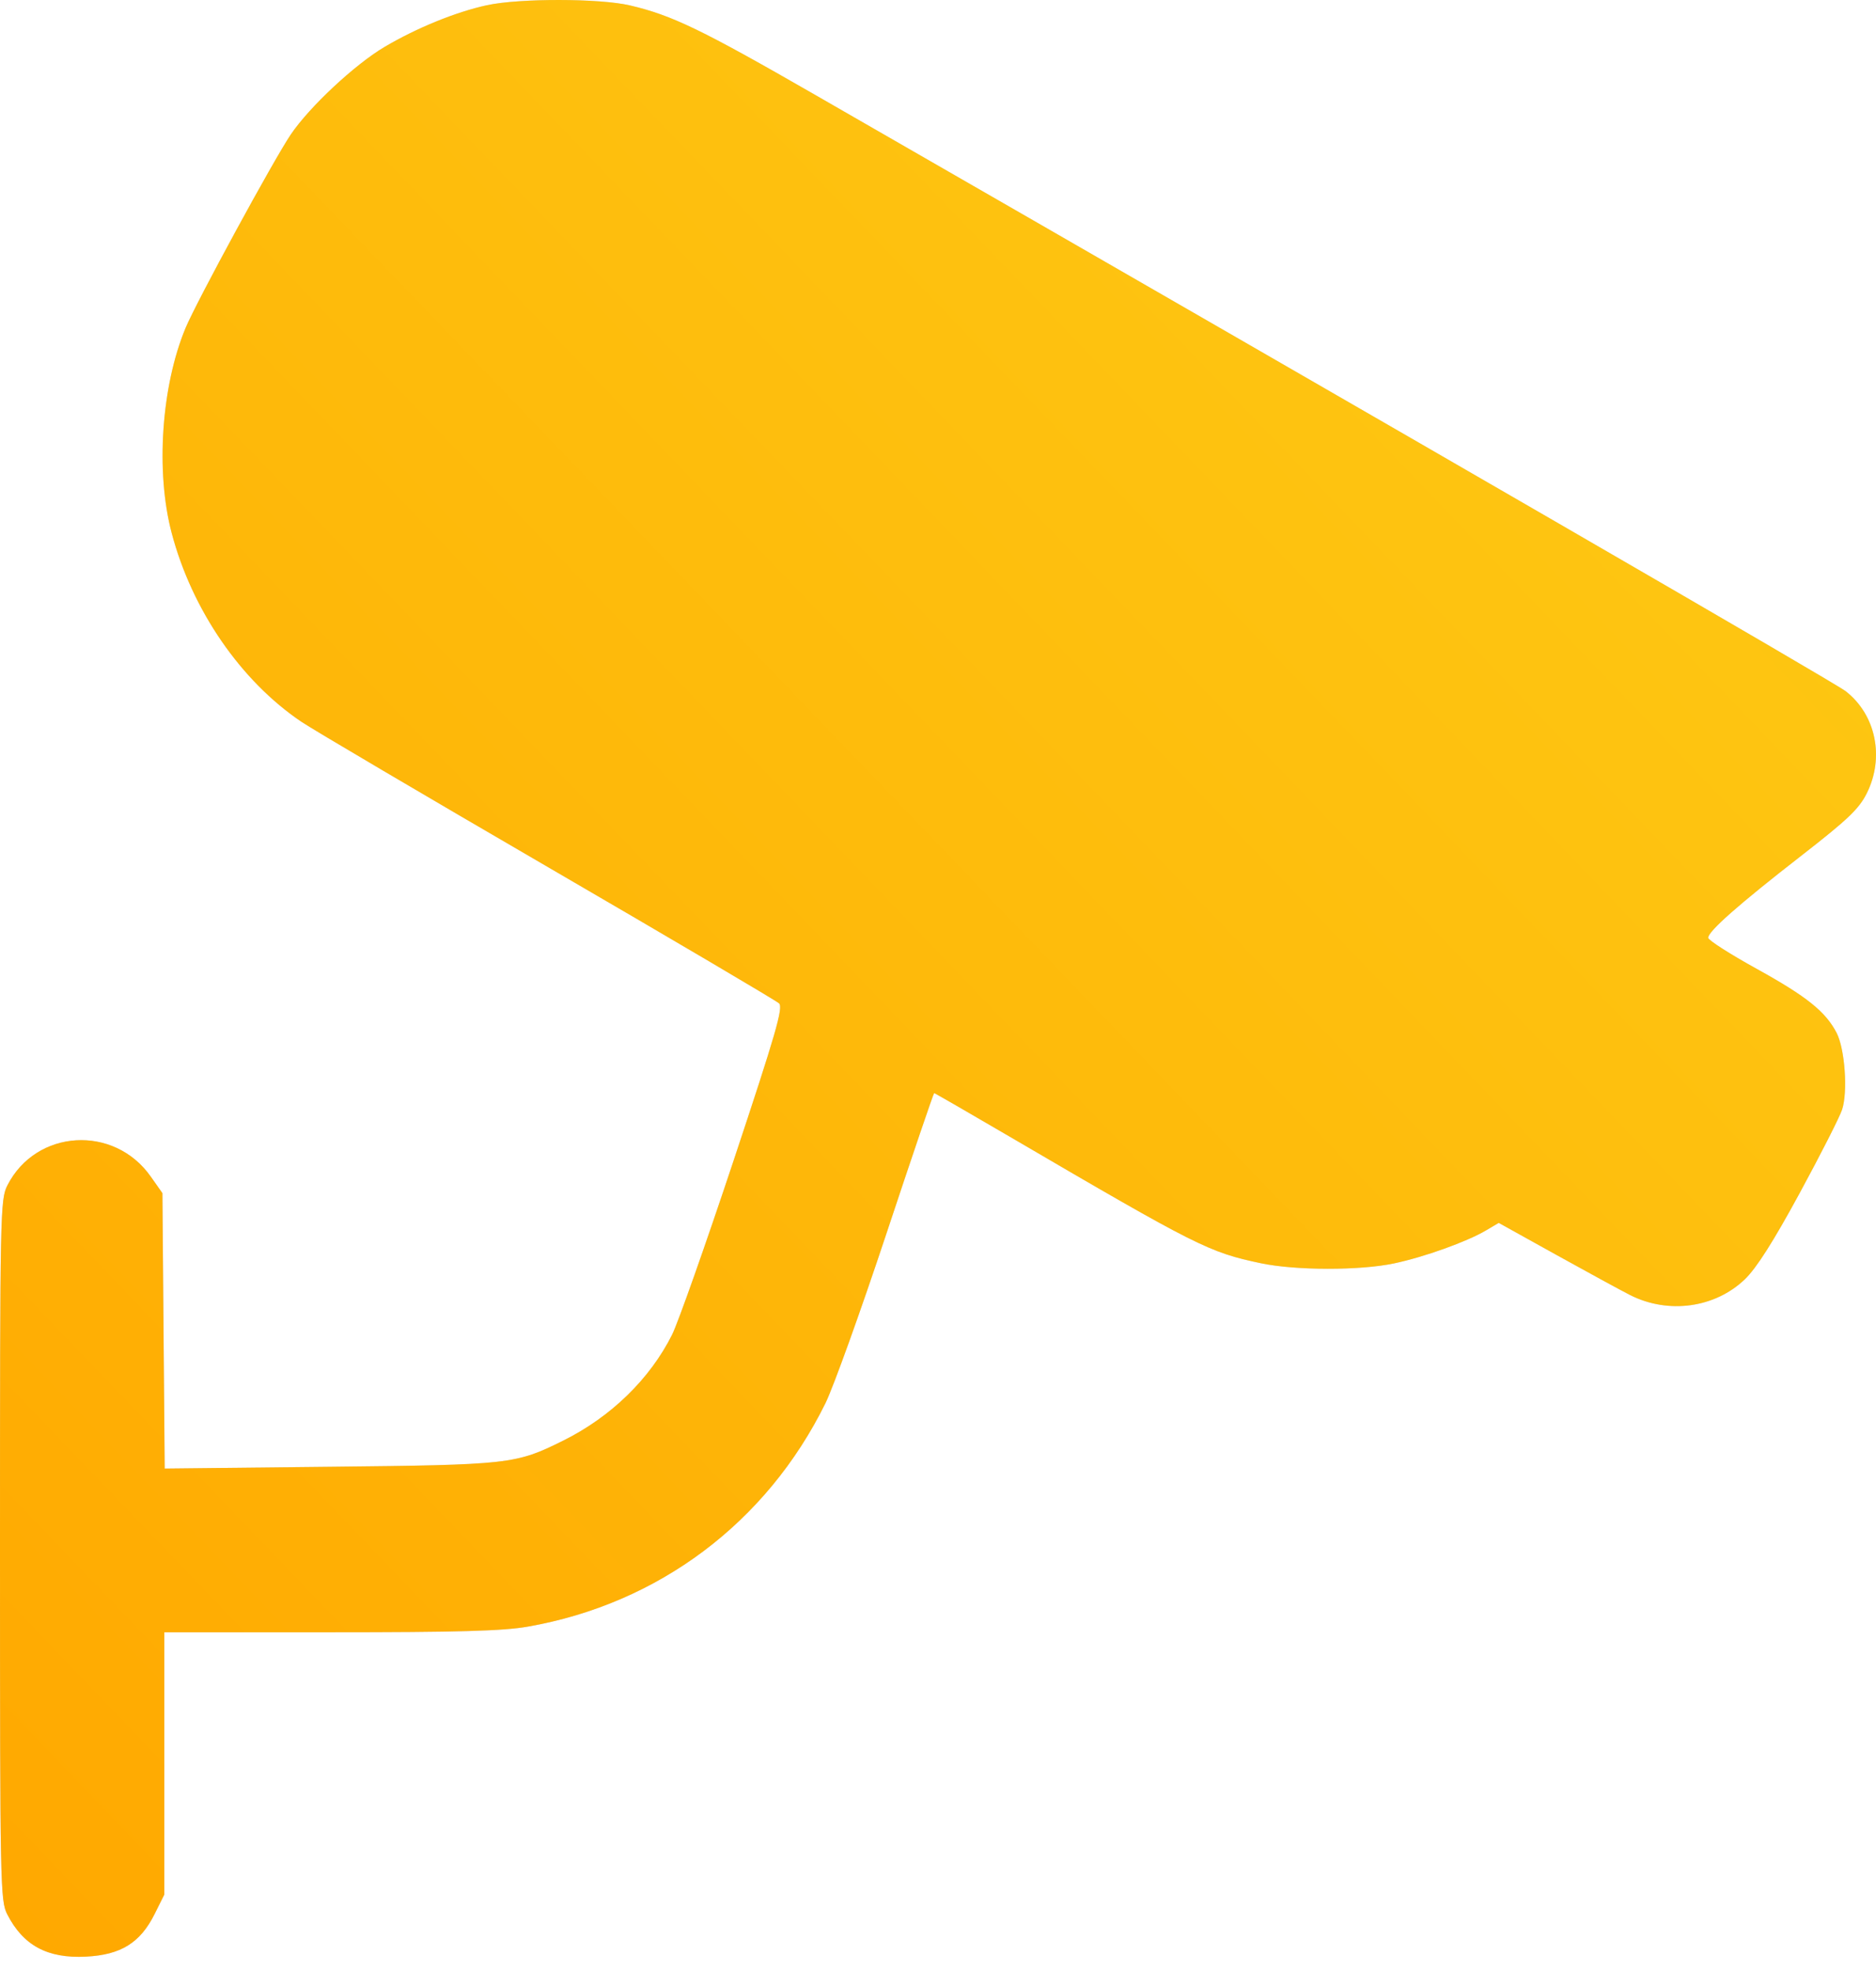 <svg xmlns="http://www.w3.org/2000/svg" width="80" height="84" viewBox="0 0 80 84" fill="none"><g id="monitoramento"><path fill-rule="evenodd" clip-rule="evenodd" d="M20.762 0.223C19.433 0.512 17.763 1.193 16.392 2.004C15.129 2.752 13.197 4.555 12.403 5.728C11.678 6.798 8.387 12.844 7.916 13.971C6.88 16.45 6.631 20.101 7.32 22.713C8.186 25.995 10.268 29.021 12.86 30.765C13.36 31.101 18.096 33.891 23.384 36.964C28.672 40.037 33.098 42.645 33.221 42.76C33.407 42.935 33.094 44.018 31.283 49.463C30.095 53.034 28.915 56.371 28.662 56.879C27.719 58.765 26.052 60.387 24.018 61.396C21.988 62.403 21.759 62.429 14.063 62.511L7.023 62.587L6.974 56.719L6.926 50.85L6.43 50.145C4.864 47.918 1.539 48.12 0.316 50.516C0.01 51.116 0 51.608 0 66.059C0 80.408 0.012 81.006 0.31 81.587C0.992 82.916 2.025 83.471 3.666 83.388C5.153 83.313 5.983 82.798 6.594 81.571L7.007 80.742V75.153V69.563H14.074C19.555 69.563 21.448 69.509 22.507 69.324C28.08 68.349 32.689 64.892 35.198 59.807C35.535 59.123 36.706 55.868 37.8 52.575C38.893 49.281 39.81 46.586 39.836 46.586C39.863 46.586 41.342 47.438 43.123 48.48C51.066 53.125 51.554 53.37 53.77 53.837C55.252 54.148 57.983 54.152 59.446 53.844C60.722 53.576 62.55 52.921 63.365 52.44L63.912 52.117L66.38 53.487C67.738 54.24 69.149 55.008 69.517 55.194C71.147 56.016 73.133 55.742 74.408 54.52C74.9 54.048 75.619 52.918 76.74 50.856C77.631 49.216 78.448 47.611 78.554 47.289C78.804 46.532 78.673 44.702 78.321 44.021C77.852 43.114 77.045 42.468 74.912 41.29C73.776 40.663 72.845 40.068 72.844 39.968C72.839 39.693 74.131 38.554 76.798 36.481C78.803 34.923 79.274 34.474 79.609 33.803C80.37 32.275 79.994 30.46 78.707 29.458C78.237 29.092 61.177 19.226 34.775 4.052C29.907 1.254 28.667 0.655 26.866 0.231C25.576 -0.073 22.145 -0.078 20.762 0.223Z" fill="#D9D9D9"></path><path fill-rule="evenodd" clip-rule="evenodd" d="M20.762 0.223C19.433 0.512 17.763 1.193 16.392 2.004C15.129 2.752 13.197 4.555 12.403 5.728C11.678 6.798 8.387 12.844 7.916 13.971C6.88 16.45 6.631 20.101 7.32 22.713C8.186 25.995 10.268 29.021 12.86 30.765C13.36 31.101 18.096 33.891 23.384 36.964C28.672 40.037 33.098 42.645 33.221 42.76C33.407 42.935 33.094 44.018 31.283 49.463C30.095 53.034 28.915 56.371 28.662 56.879C27.719 58.765 26.052 60.387 24.018 61.396C21.988 62.403 21.759 62.429 14.063 62.511L7.023 62.587L6.974 56.719L6.926 50.85L6.43 50.145C4.864 47.918 1.539 48.12 0.316 50.516C0.01 51.116 0 51.608 0 66.059C0 80.408 0.012 81.006 0.31 81.587C0.992 82.916 2.025 83.471 3.666 83.388C5.153 83.313 5.983 82.798 6.594 81.571L7.007 80.742V75.153V69.563H14.074C19.555 69.563 21.448 69.509 22.507 69.324C28.08 68.349 32.689 64.892 35.198 59.807C35.535 59.123 36.706 55.868 37.8 52.575C38.893 49.281 39.81 46.586 39.836 46.586C39.863 46.586 41.342 47.438 43.123 48.48C51.066 53.125 51.554 53.37 53.77 53.837C55.252 54.148 57.983 54.152 59.446 53.844C60.722 53.576 62.55 52.921 63.365 52.44L63.912 52.117L66.38 53.487C67.738 54.24 69.149 55.008 69.517 55.194C71.147 56.016 73.133 55.742 74.408 54.52C74.9 54.048 75.619 52.918 76.74 50.856C77.631 49.216 78.448 47.611 78.554 47.289C78.804 46.532 78.673 44.702 78.321 44.021C77.852 43.114 77.045 42.468 74.912 41.29C73.776 40.663 72.845 40.068 72.844 39.968C72.839 39.693 74.131 38.554 76.798 36.481C78.803 34.923 79.274 34.474 79.609 33.803C80.37 32.275 79.994 30.46 78.707 29.458C78.237 29.092 61.177 19.226 34.775 4.052C29.907 1.254 28.667 0.655 26.866 0.231C25.576 -0.073 22.145 -0.078 20.762 0.223Z" fill="url(#paint0_linear_2165_135)"></path></g><defs><linearGradient id="paint0_linear_2165_135" x1="86.038" y1="-5.725" x2="-3.575" y2="80.239" gradientUnits="userSpaceOnUse"><stop stop-color="#FDCF17"></stop><stop offset="1" stop-color="#FFA800"></stop></linearGradient></defs></svg>